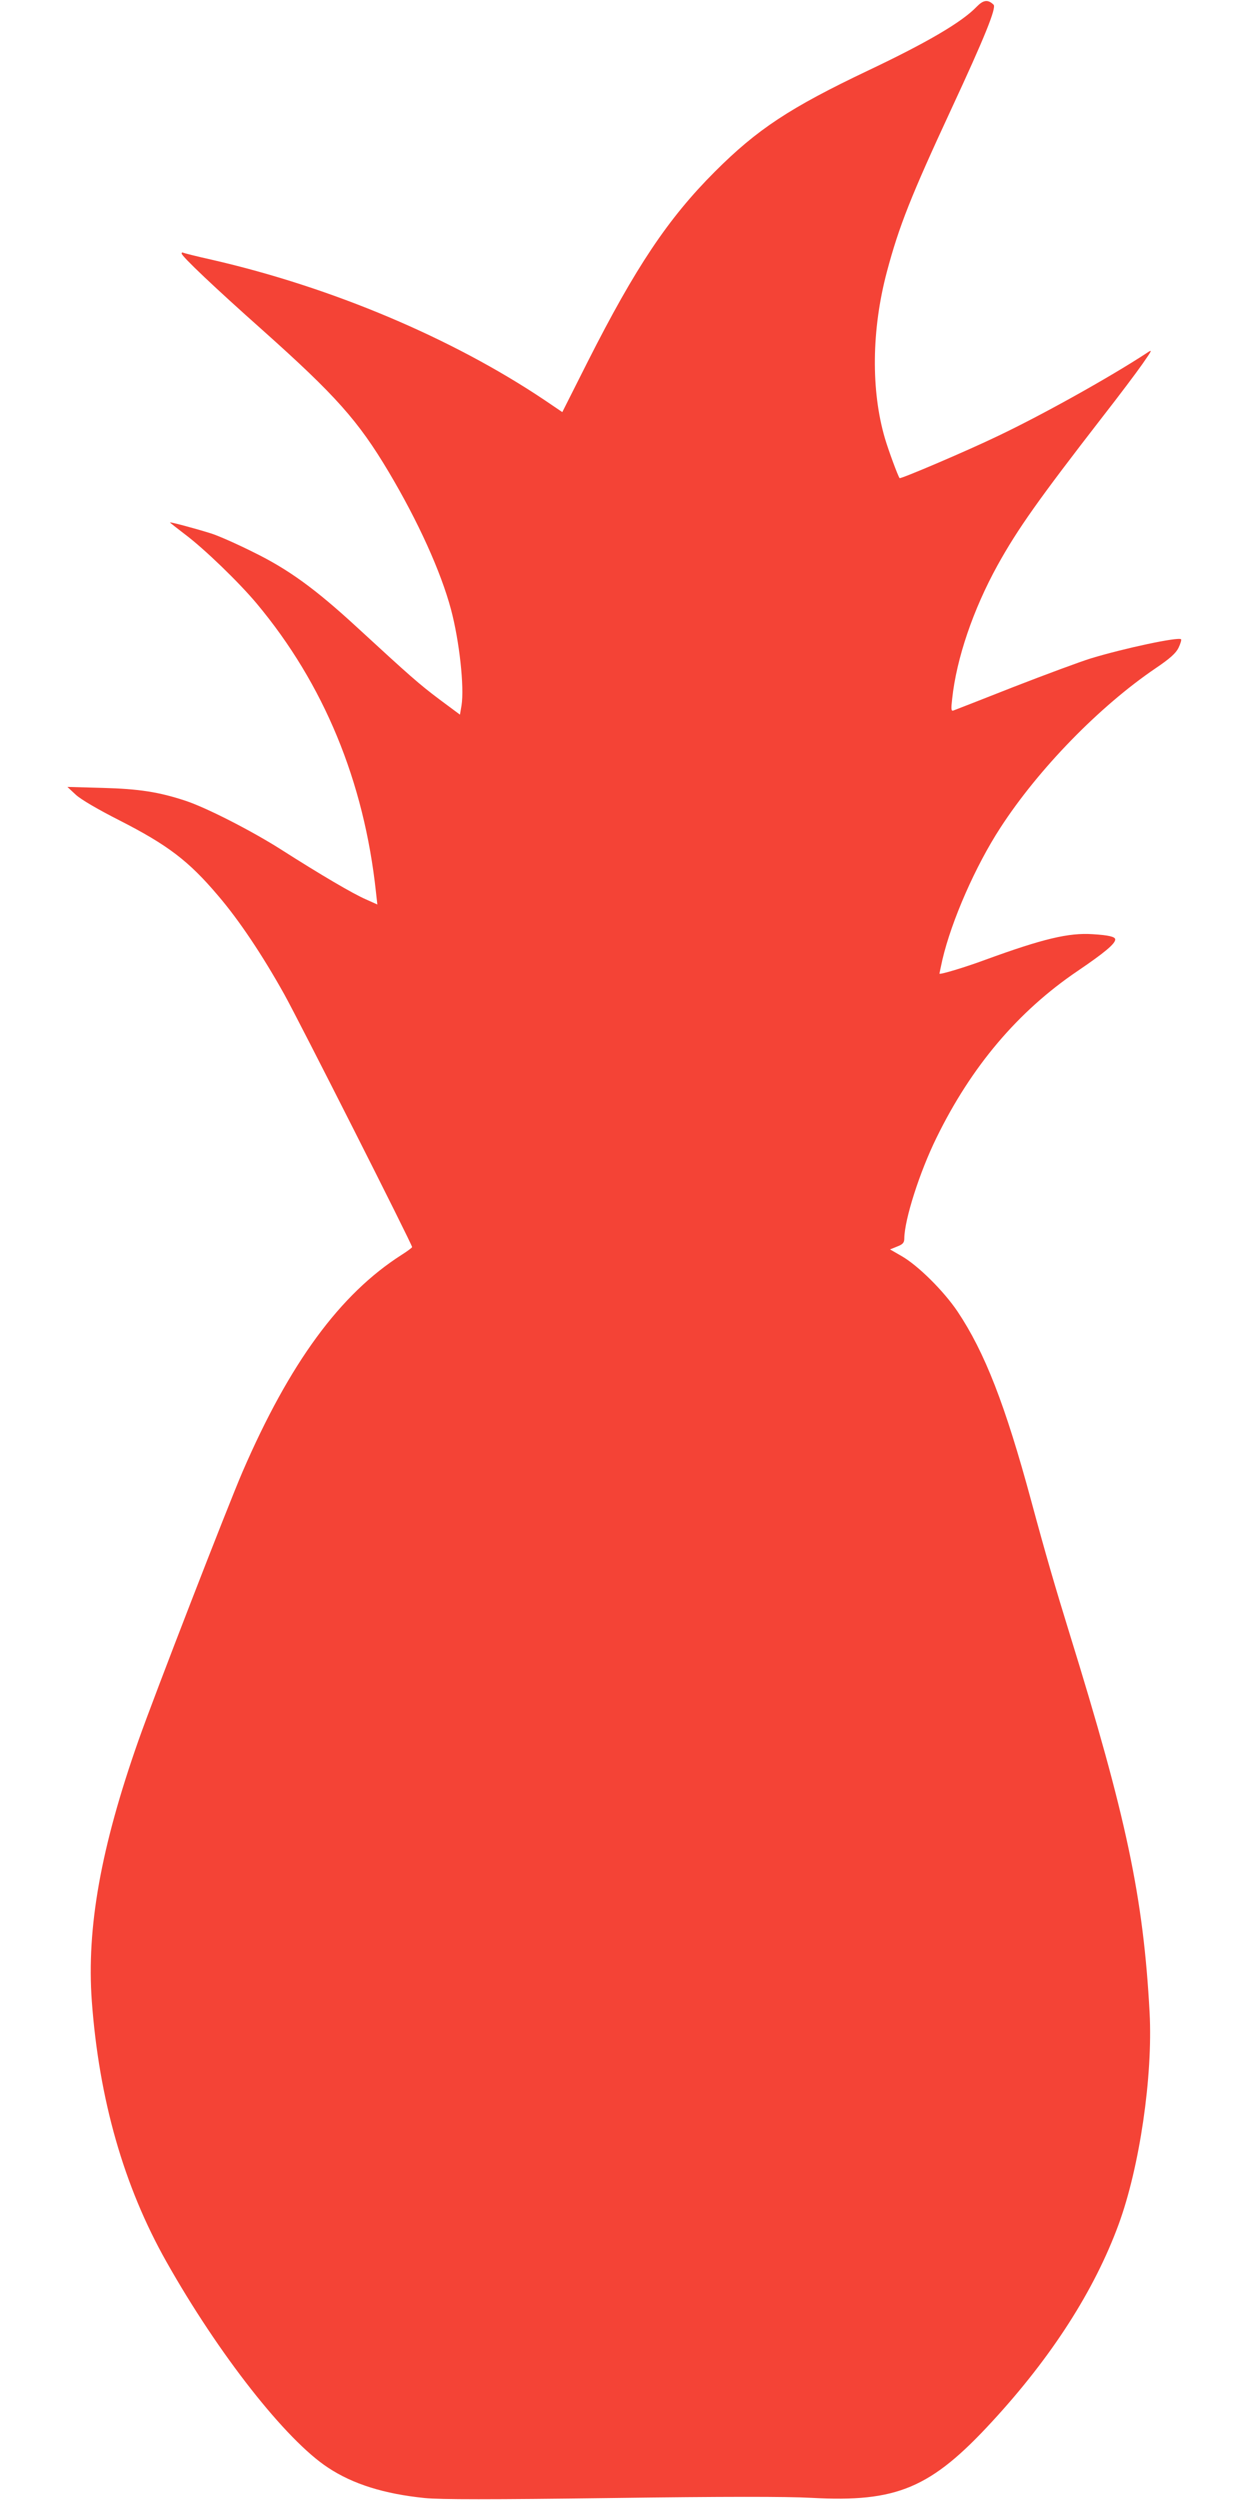 <?xml version="1.0" standalone="no"?>
<!DOCTYPE svg PUBLIC "-//W3C//DTD SVG 20010904//EN"
 "http://www.w3.org/TR/2001/REC-SVG-20010904/DTD/svg10.dtd">
<svg version="1.0" xmlns="http://www.w3.org/2000/svg"
 width="640pt" height="1280pt" viewBox="0 0 640 1280"
 preserveAspectRatio="xMidYMid meet">
<g transform="translate(0,1280) scale(0.1,-0.1)"
fill="#f44336" stroke="none">
<path d="M5000 12765 c-76 -79 -254 -183 -553 -325 -404 -192 -570 -302 -787
-519 -240 -240 -407 -491 -650 -971 l-131 -260 -90 61 c-474 318 -1090 578
-1704 719 -77 17 -143 34 -147 36 -4 3 -8 1 -8 -4 0 -14 172 -177 415 -393
374 -334 489 -463 645 -725 151 -254 267 -510 319 -704 43 -161 69 -398 54
-492 l-8 -47 -105 78 c-105 79 -148 117 -424 371 -214 197 -351 296 -531 384
-82 41 -179 84 -215 95 -76 24 -210 60 -210 56 0 -1 34 -28 76 -60 99 -74 278
-247 369 -356 343 -411 549 -909 610 -1477 l7 -63 -58 26 c-67 29 -232 126
-439 258 -150 95 -379 212 -485 247 -136 45 -238 61 -425 66 l-180 5 43 -40
c27 -25 115 -76 223 -131 249 -127 355 -208 505 -385 108 -126 228 -306 339
-505 76 -136 655 -1281 655 -1295 0 -3 -24 -21 -54 -40 -315 -201 -573 -553
-814 -1110 -74 -171 -454 -1151 -533 -1376 -193 -548 -266 -959 -239 -1334 37
-504 164 -949 382 -1335 267 -474 612 -913 827 -1054 128 -85 289 -135 496
-156 80 -8 339 -8 950 0 589 8 897 8 1030 1 437 -24 611 49 926 392 304 330
522 670 646 1007 108 294 176 760 159 1085 -32 592 -118 999 -411 1945 -71
230 -120 397 -195 675 -133 492 -238 762 -378 971 -71 105 -202 235 -286 283
l-59 34 37 15 c29 11 36 20 36 41 1 97 78 339 165 516 178 364 417 647 723
854 137 93 192 139 192 161 0 14 -34 22 -116 27 -122 8 -253 -23 -549 -131
-102 -38 -235 -78 -235 -71 0 2 7 34 15 71 47 201 170 481 297 676 195 301
508 622 794 816 74 50 104 77 118 105 10 21 16 41 13 44 -14 13 -291 -46 -462
-98 -55 -17 -233 -83 -395 -146 -162 -64 -301 -118 -309 -121 -11 -4 -12 7 -6
59 22 208 108 459 232 684 104 188 213 341 539 762 82 105 173 226 203 269 53
76 53 77 20 55 -188 -123 -532 -315 -759 -423 -153 -74 -500 -222 -504 -216
-8 9 -57 142 -75 203 -72 245 -69 557 10 854 62 233 123 387 329 831 171 368
233 521 217 536 -29 28 -52 25 -87 -11z"/>
</g>
</svg>

